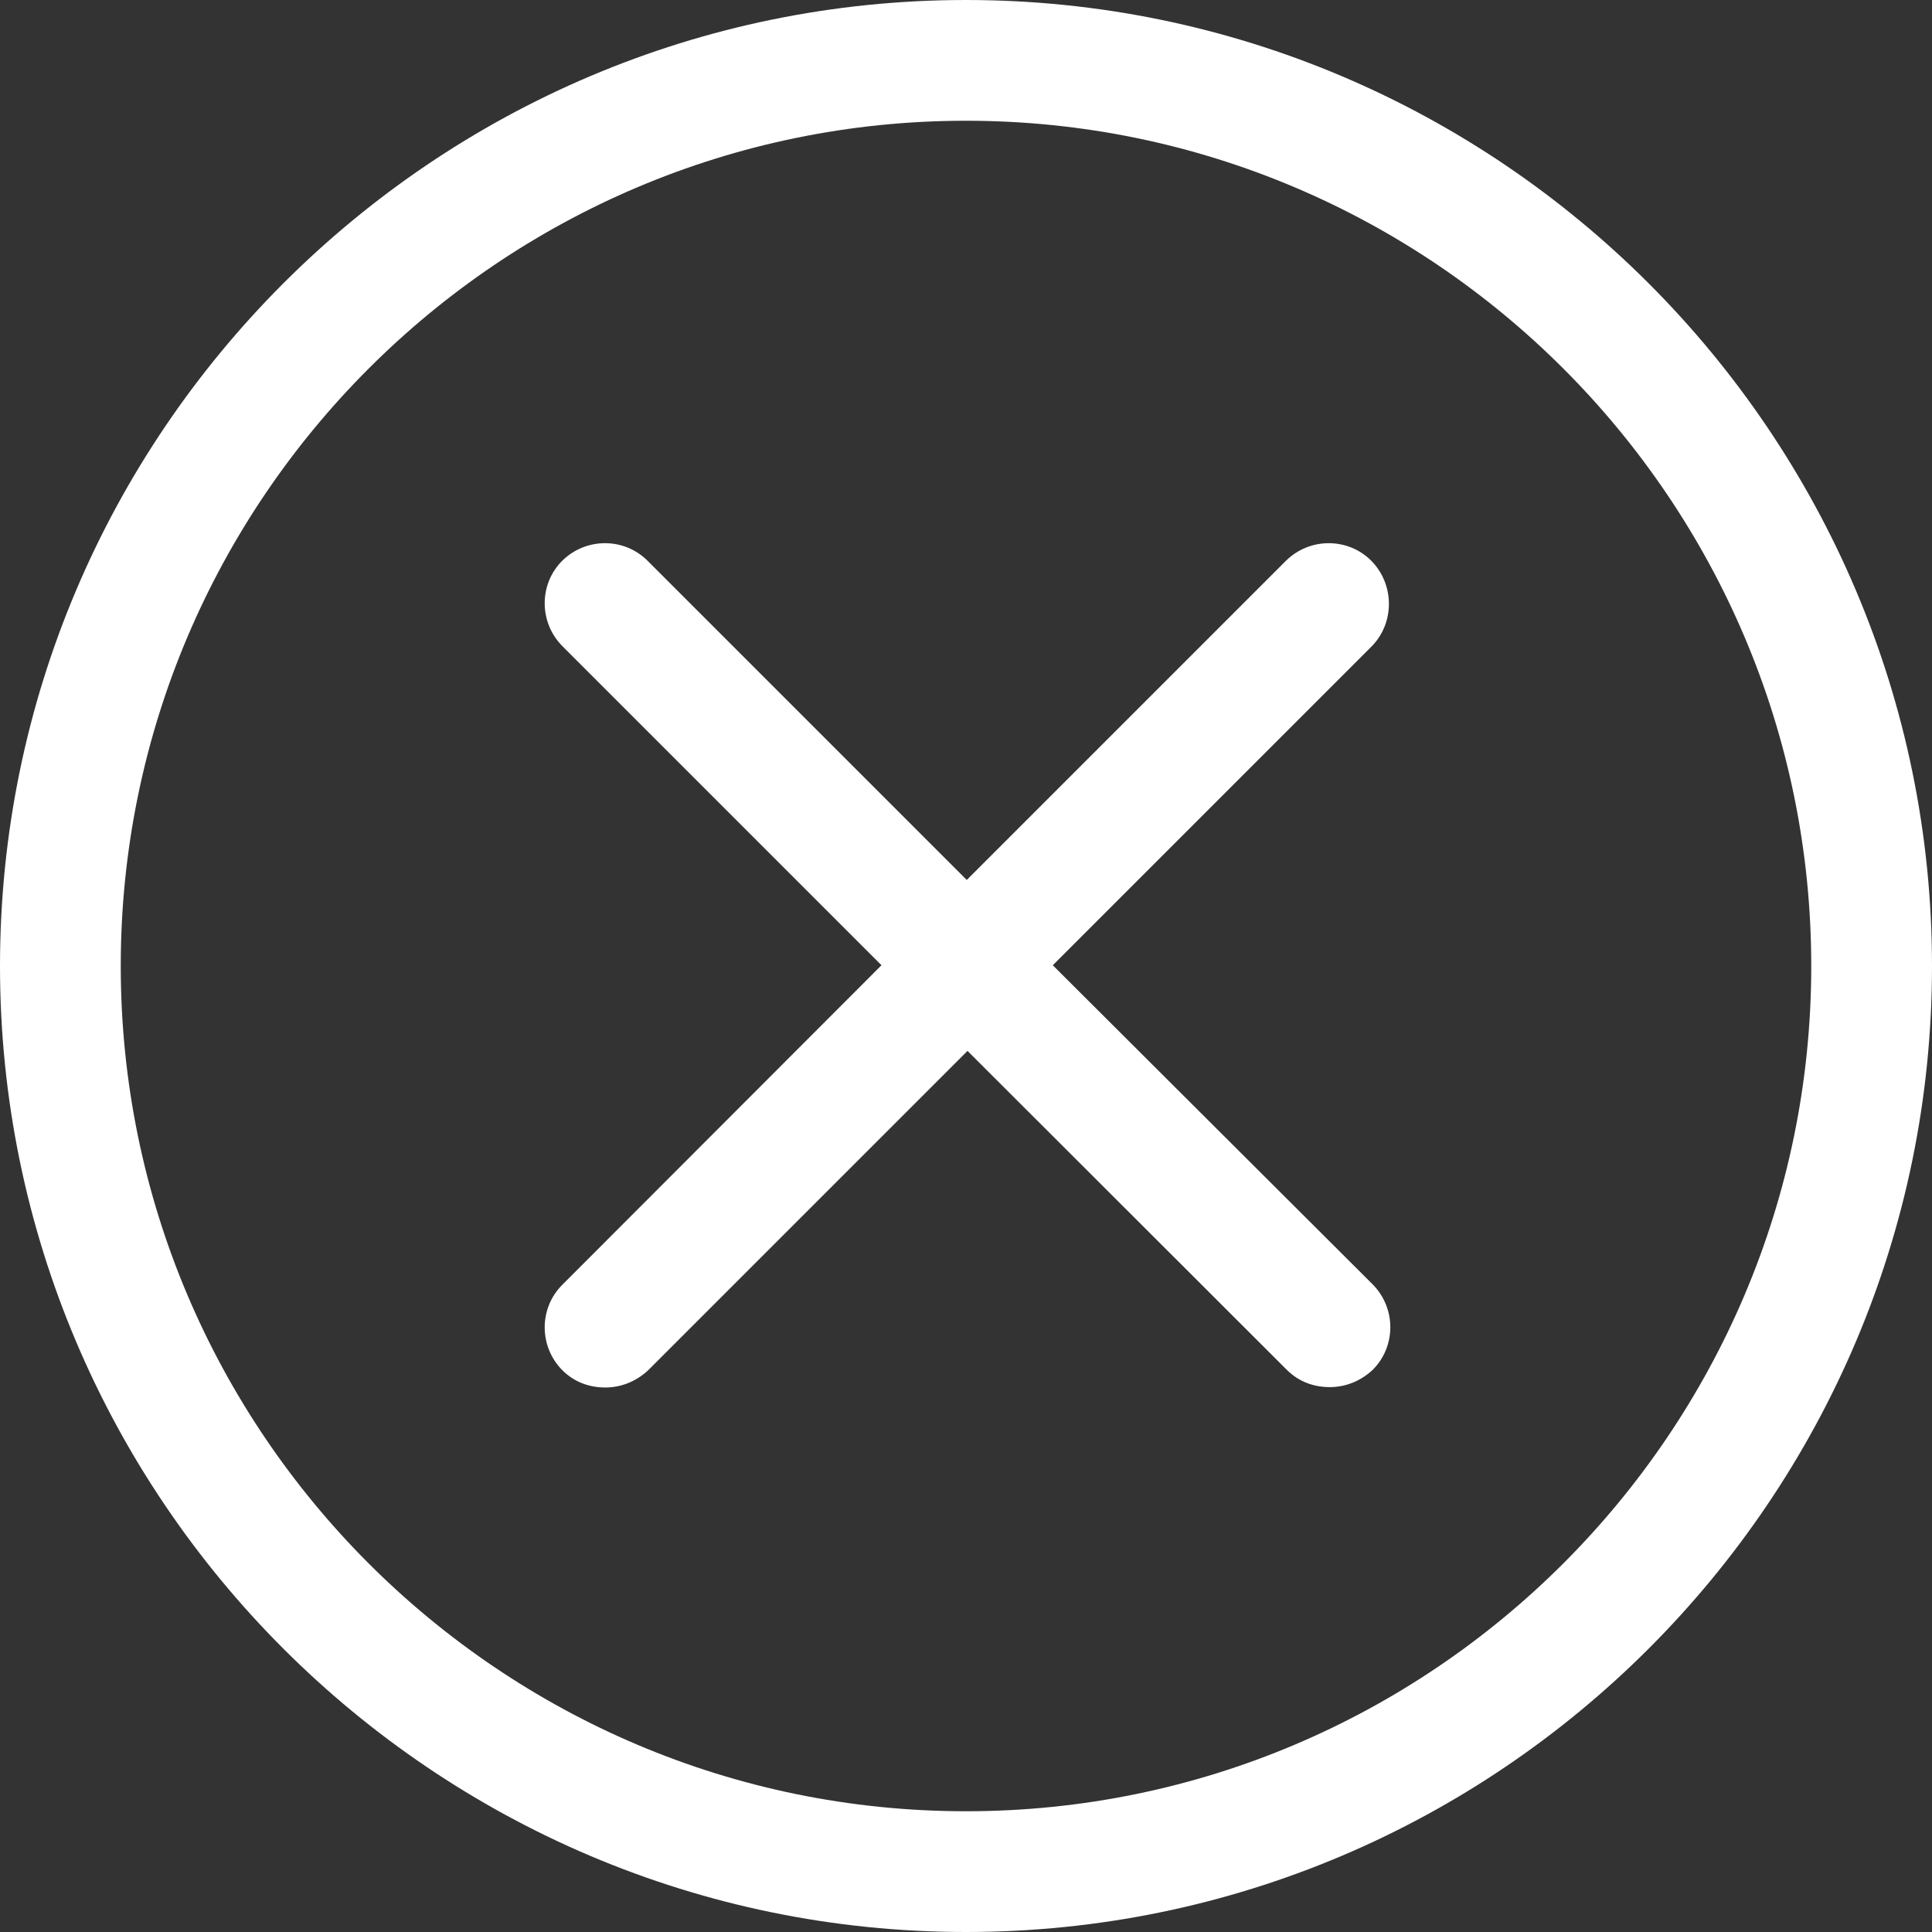 <?xml version="1.0" encoding="utf-8"?>
<!-- Generator: Adobe Illustrator 26.5.0, SVG Export Plug-In . SVG Version: 6.00 Build 0)  -->
<svg version="1.1" id="Layer_1" xmlns="http://www.w3.org/2000/svg" xmlns:xlink="http://www.w3.org/1999/xlink" x="0px" y="0px"
	 viewBox="0 0 512 512" style="enable-background:new 0 0 512 512;" xml:space="preserve">
<rect x="0" y="0" width="512" height="512" fill="#333333" stroke="none"/>
<style type="text/css">
	.st0{fill:#FFFFFF;}
</style>
<g>
	<path class="st0" d="M256,0C114.9,0,0,114.9,0,256s114.9,256,256,256s256-114.9,256-256S397.1,0,256,0z M256,480
		C132.5,480,32,379.5,32,256S132.5,32,256,32s224,100.5,224,224S379.5,480,256,480z"/>
	<path class="st0" d="M363.4,148.6c-6.2-6.2-16.3-6.2-22.6,0l-84.6,84.6l-84.6-84.6c-6.2-6.2-16.3-6.2-22.6,0
		c-6.2,6.2-6.2,16.3,0,22.6l84.6,84.6L149,340.5c-6.2,6.2-6.2,16.3,0,22.6c3.2,3.2,7.2,4.6,11.4,4.6c4.2,0,8.2-1.6,11.4-4.6
		l84.6-84.6L341,363c3.2,3.2,7.2,4.6,11.4,4.6c4.2,0,8.2-1.6,11.4-4.6c6.2-6.2,6.2-16.3,0-22.6L279,255.8l84.6-84.6
		C369.6,165,369.6,154.9,363.4,148.6L363.4,148.6z"/>
</g>
</svg>
